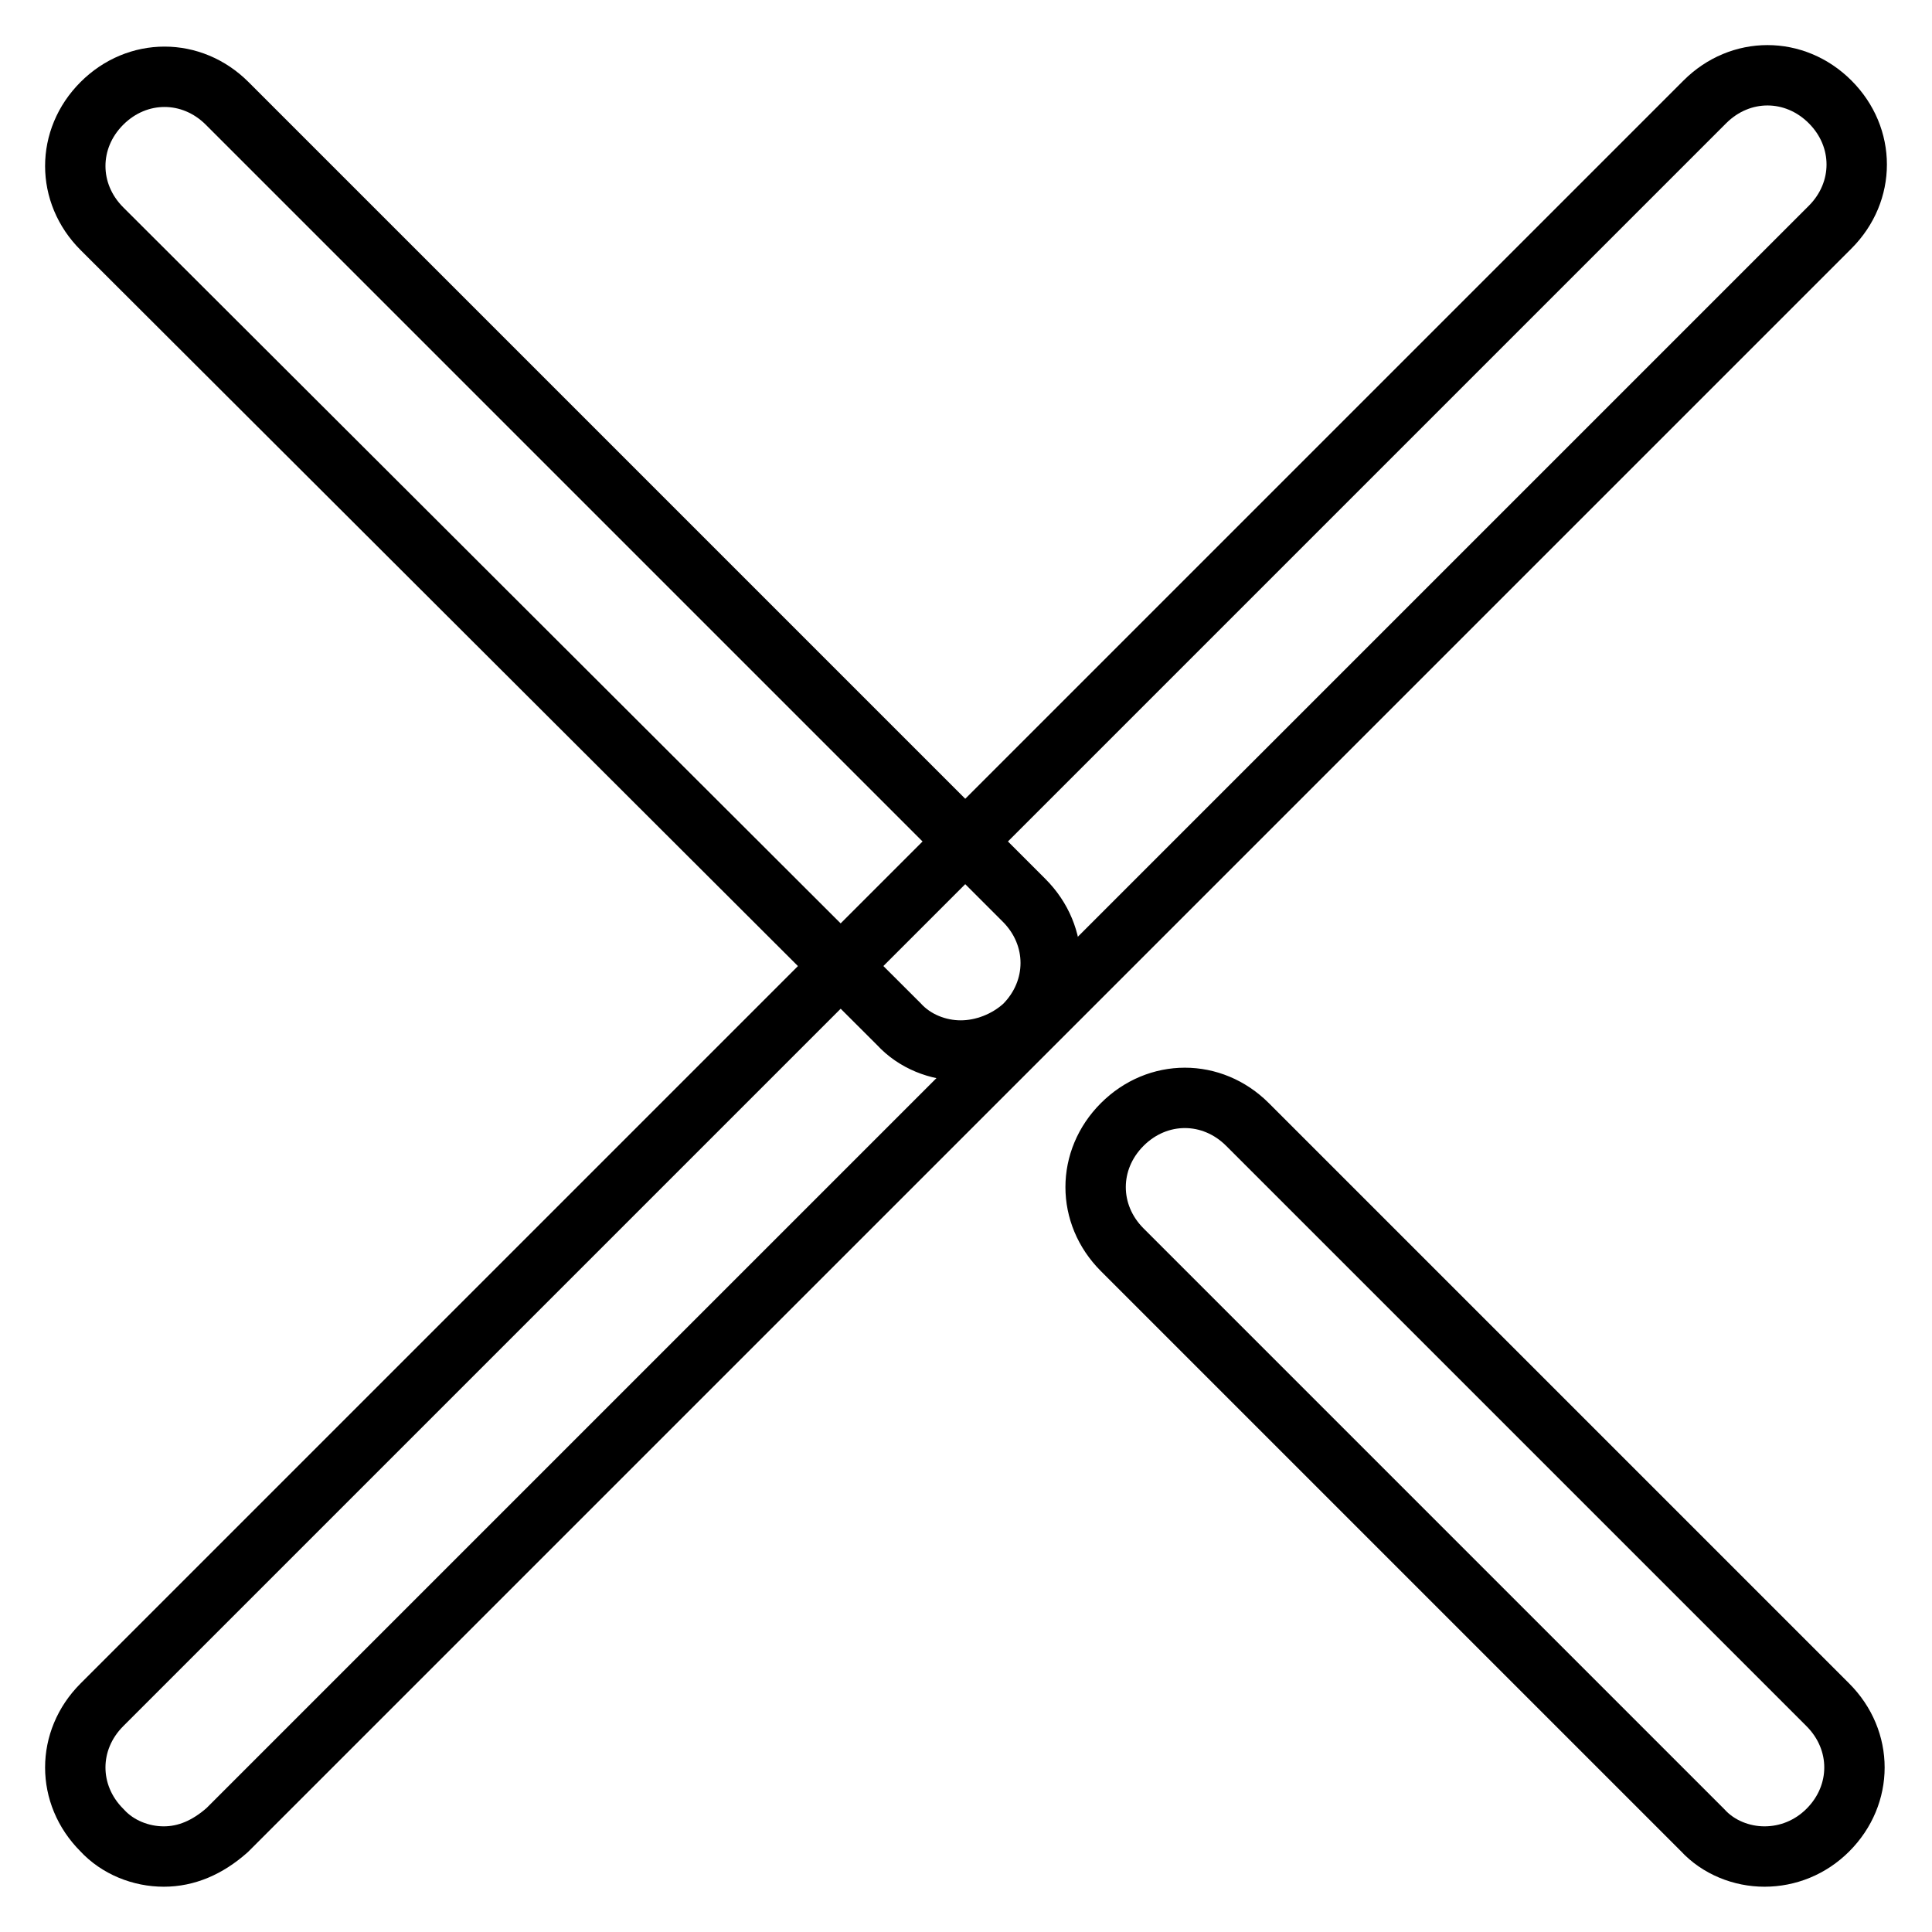 <?xml version="1.0" encoding="utf-8"?>
<!-- Svg Vector Icons : http://www.onlinewebfonts.com/icon -->
<!DOCTYPE svg PUBLIC "-//W3C//DTD SVG 1.1//EN" "http://www.w3.org/Graphics/SVG/1.1/DTD/svg11.dtd">
<svg version="1.1" xmlns="http://www.w3.org/2000/svg" xmlns:xlink="http://www.w3.org/1999/xlink" x="0px" y="0px" viewBox="0 0 256 256" enable-background="new 0 0 256 256" xml:space="preserve">
<g> <path stroke-width="8" fill-opacity="0" stroke="#000000"  d="M233.8,246c-3,0-6.1-1.2-8.2-3.5l-76.9-76.9c-4.7-4.7-4.7-11.9,0-16.6c4.7-4.7,11.9-4.7,16.6,0l76.9,76.9 c4.7,4.7,4.7,11.9,0,16.6C239.9,244.8,236.9,246,233.8,246z M127.3,139.2c-3,0-6.1-1.2-8.2-3.5L13.5,30.3c-4.7-4.7-4.7-11.9,0-16.6 c4.7-4.7,11.9-4.7,16.6,0l105.6,105.6c4.7,4.7,4.7,11.9,0,16.6C133.4,138,130.3,139.2,127.3,139.2z"/> <path stroke-width="8" fill-opacity="0" stroke="#000000"  d="M21.7,246c-3,0-6.1-1.2-8.2-3.5c-4.7-4.7-4.7-11.9,0-16.6L225.9,13.5c4.7-4.7,11.9-4.7,16.6,0 c4.7,4.7,4.7,11.9,0,16.6L30.1,242.5C27.5,244.8,24.7,246,21.7,246z"/></g>
</svg>